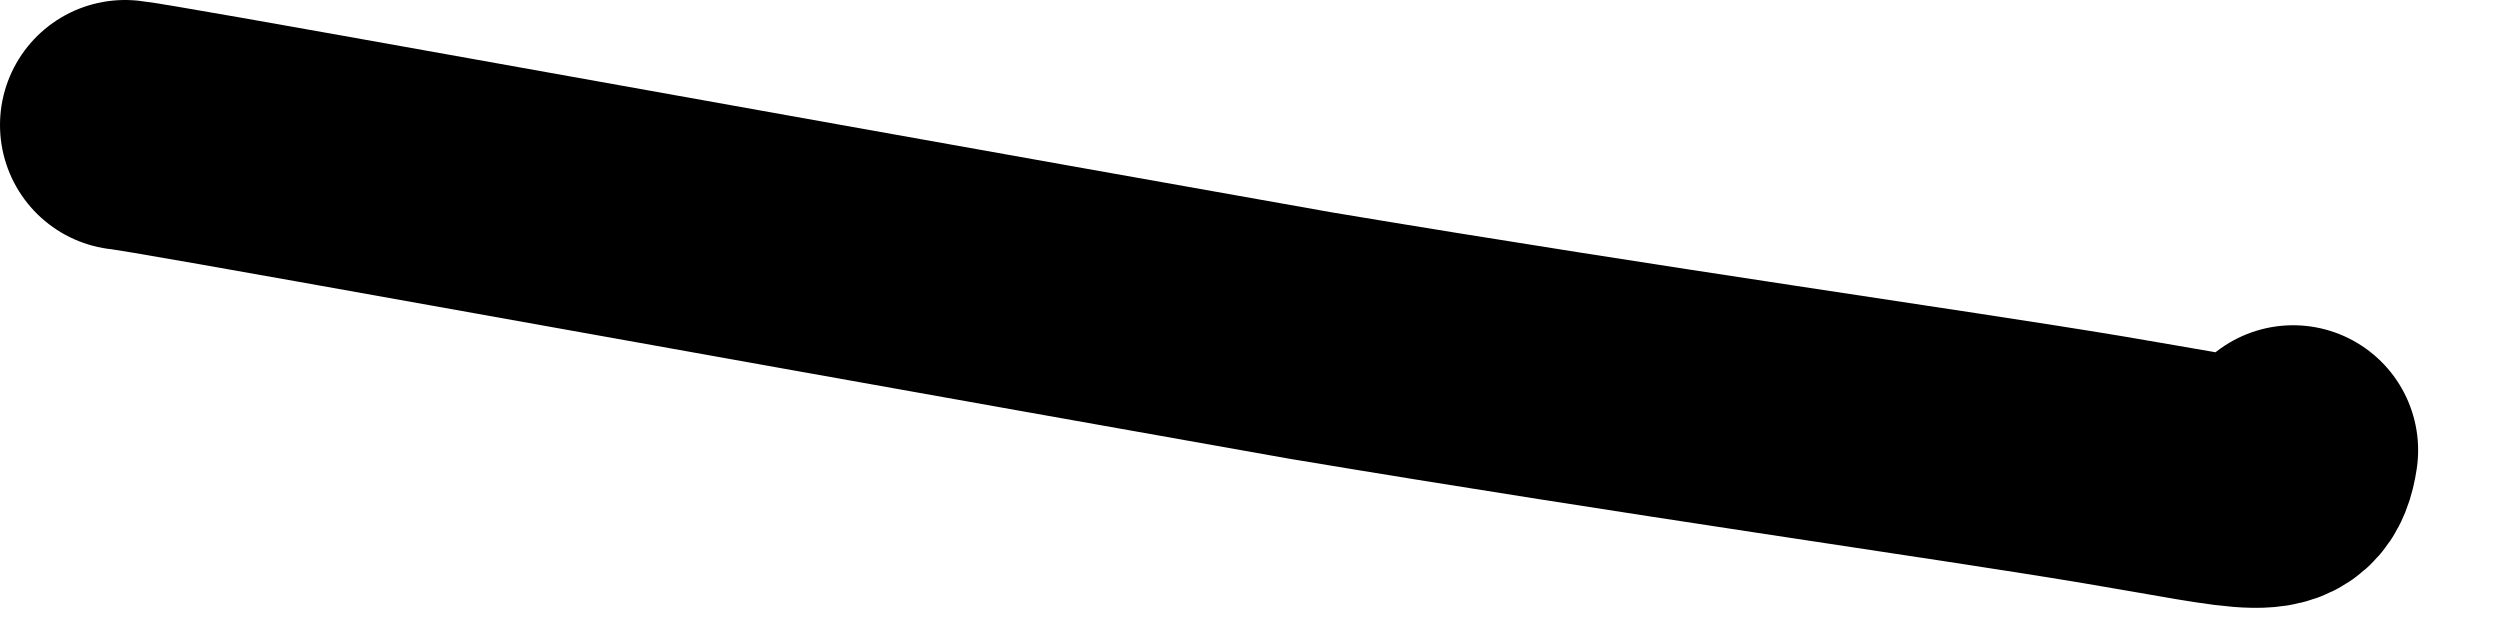 <?xml version="1.0" encoding="utf-8"?>
<svg xmlns="http://www.w3.org/2000/svg" fill="none" height="100%" overflow="visible" preserveAspectRatio="none" style="display: block;" viewBox="0 0 20 5" width="100%">
<path d="M1 1C1.269 1.029 4.565 1.634 10.488 2.685C13.254 3.147 15.532 3.463 16.808 3.675C18.083 3.888 18.287 3.987 18.345 3.602" id="Vector 108" stroke="black" stroke-linecap="round" stroke-width="2"/>
</svg>
